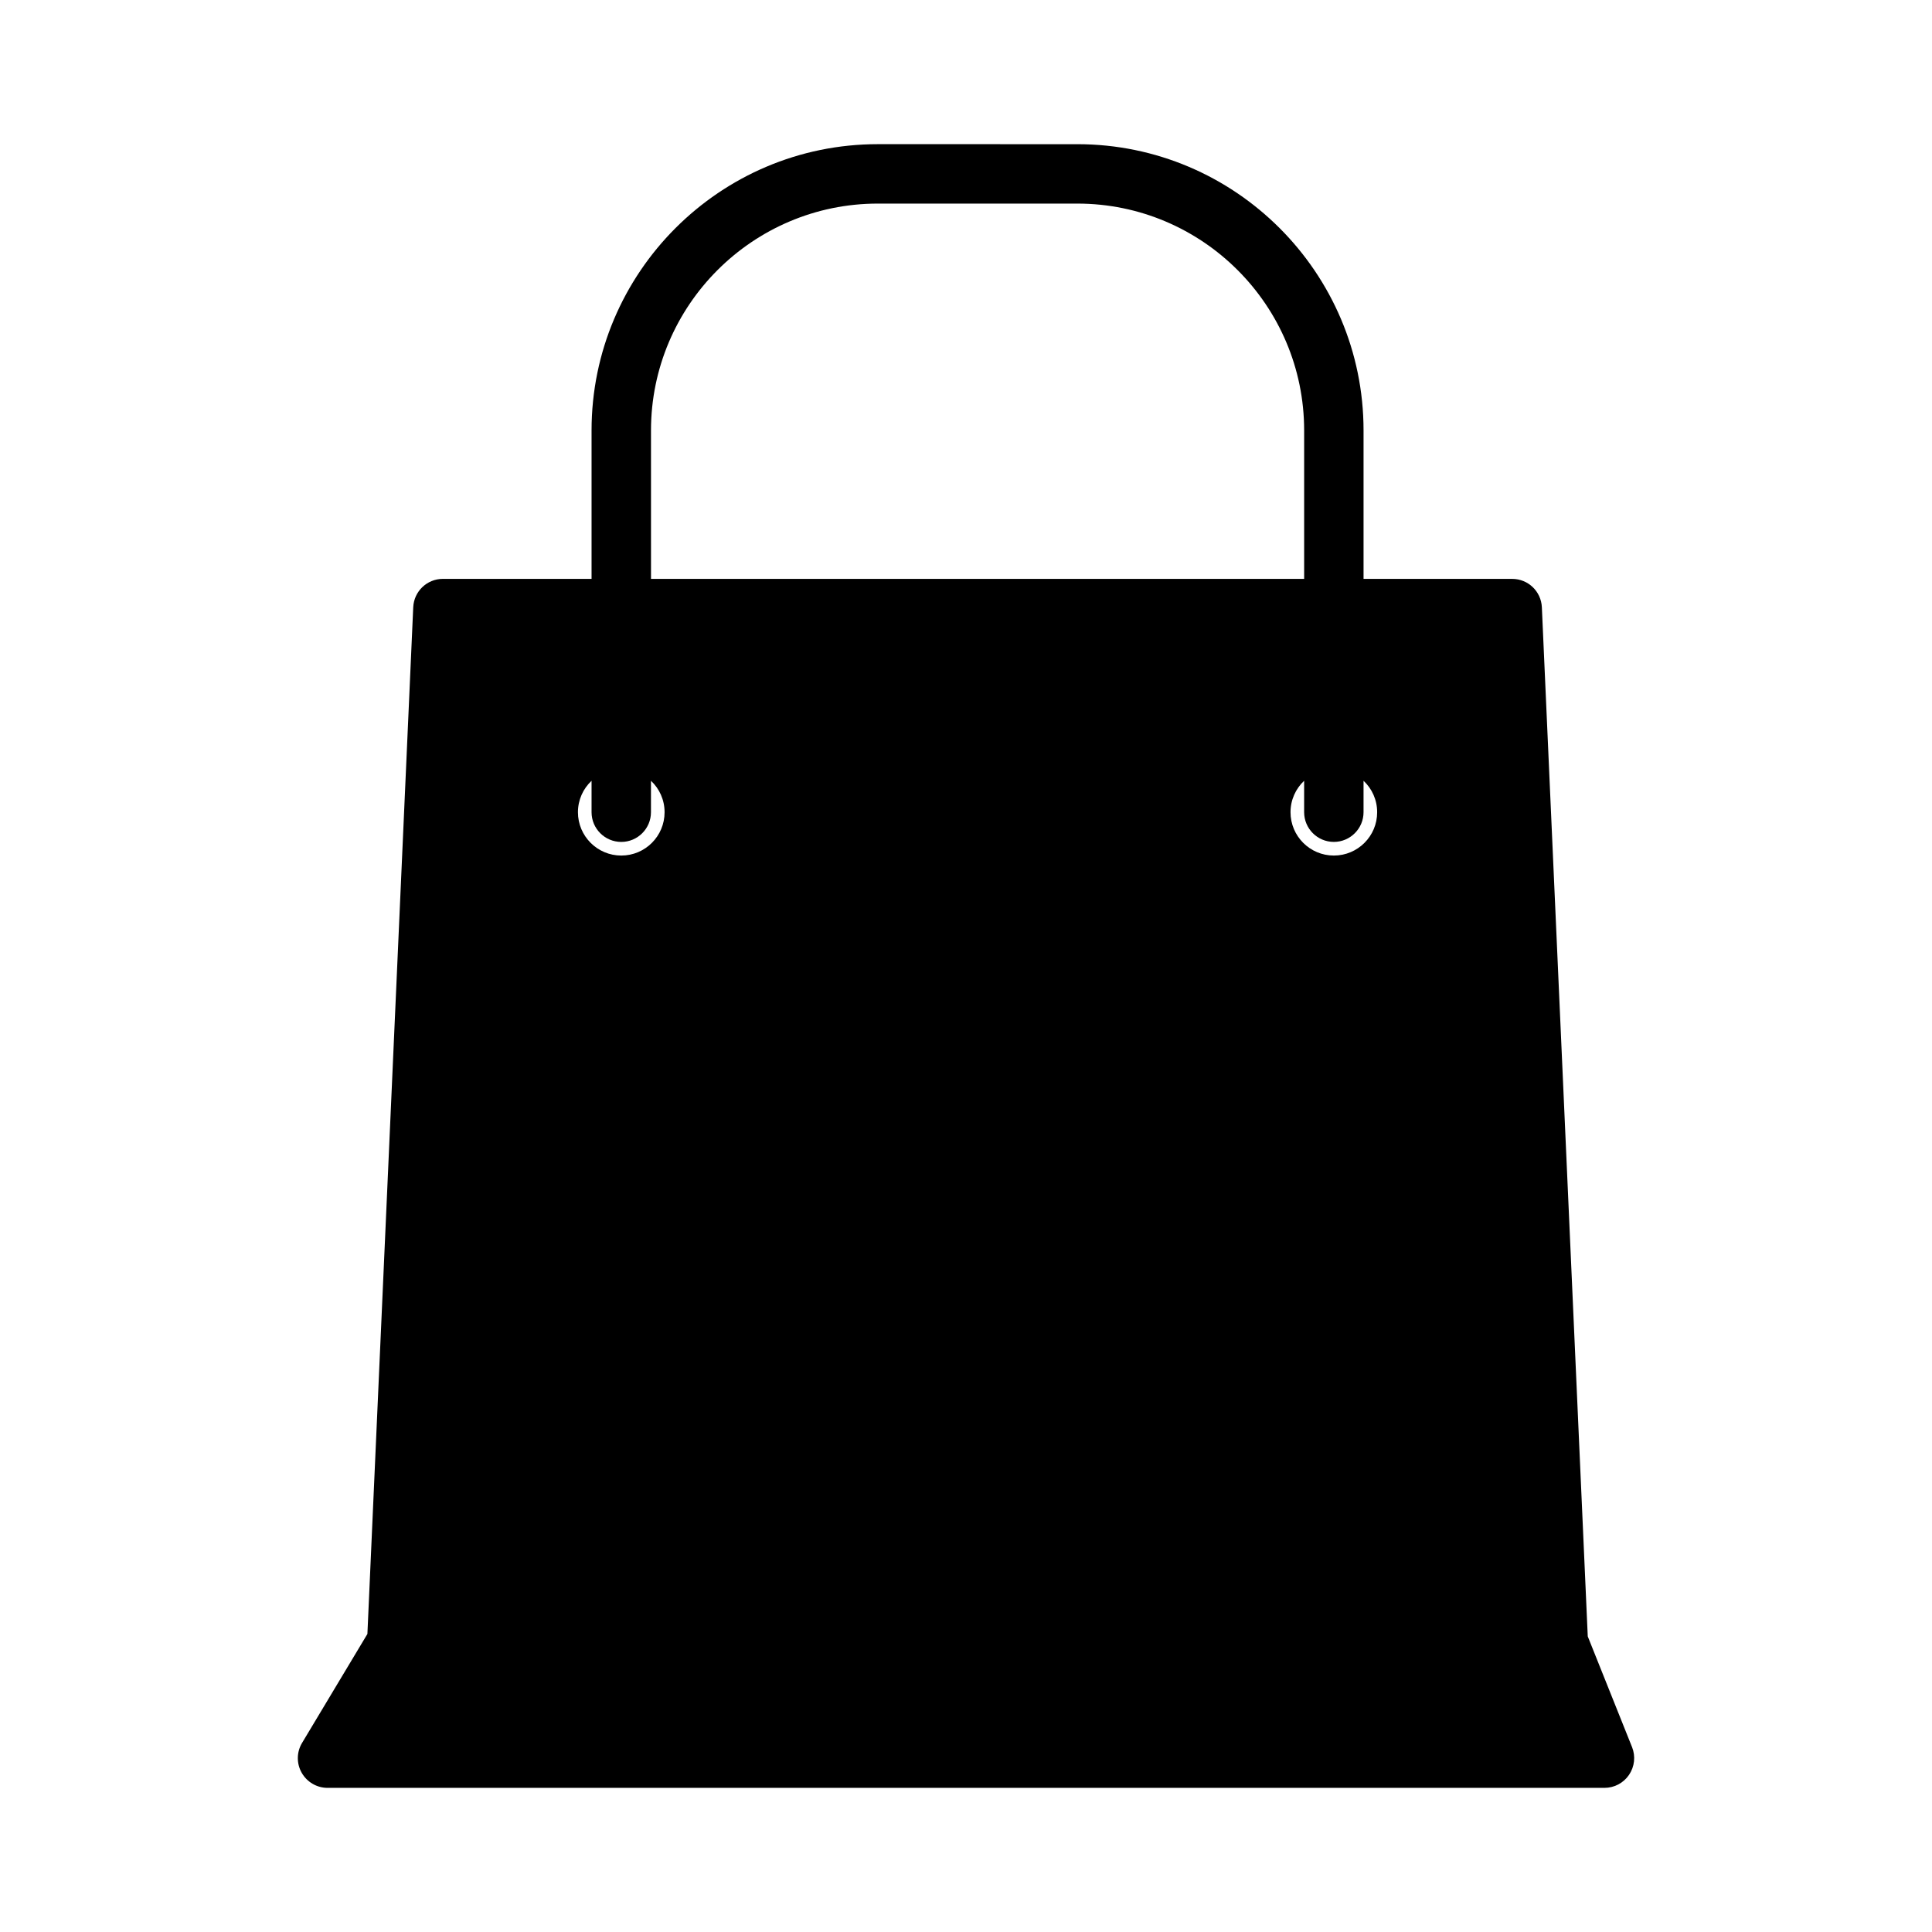 <?xml version="1.0" encoding="UTF-8"?>
<!-- Uploaded to: SVG Repo, www.svgrepo.com, Generator: SVG Repo Mixer Tools -->
<svg fill="#000000" width="800px" height="800px" version="1.1" viewBox="144 144 512 512" xmlns="http://www.w3.org/2000/svg">
 <path d="m576.51 607-11.738-29.336-12.164-272.75c-0.199-4.207-3.652-7.504-7.863-7.504h-39.391v-39.34c0-41.832-34.027-75.859-75.859-75.859l-52.871-0.004c-41.828 0-75.855 34.027-75.855 75.859v39.34h-39.391c-4.219 0-7.672 3.301-7.867 7.519l-12.145 272.09-17.297 28.844c-1.48 2.43-1.523 5.484-0.109 7.957 1.402 2.461 4.019 3.988 6.844 3.988h338.39c2.613 0 5.059-1.289 6.519-3.453 1.473-2.18 1.766-4.918 0.801-7.348zm-259.99-348.93c0-33.145 26.965-60.117 60.109-60.117h52.867c33.145 0 60.117 26.969 60.117 60.117v39.34h-173.09zm-7.875 112.66c-6.336 0-11.484-5.148-11.484-11.484 0-3.269 1.371-6.238 3.609-8.332v8.332c0 4.344 3.531 7.871 7.871 7.871s7.871-3.531 7.871-7.871v-8.332c2.242 2.09 3.609 5.062 3.609 8.332 0.008 6.336-5.141 11.484-11.477 11.484zm188.84 0c-6.336 0-11.484-5.148-11.484-11.484 0-3.269 1.375-6.234 3.609-8.332v8.328c0 4.344 3.531 7.871 7.871 7.871 4.34 0 7.871-3.531 7.871-7.871v-8.328c2.242 2.094 3.609 5.062 3.609 8.332 0.012 6.336-5.141 11.484-11.477 11.484z"/>
</svg>